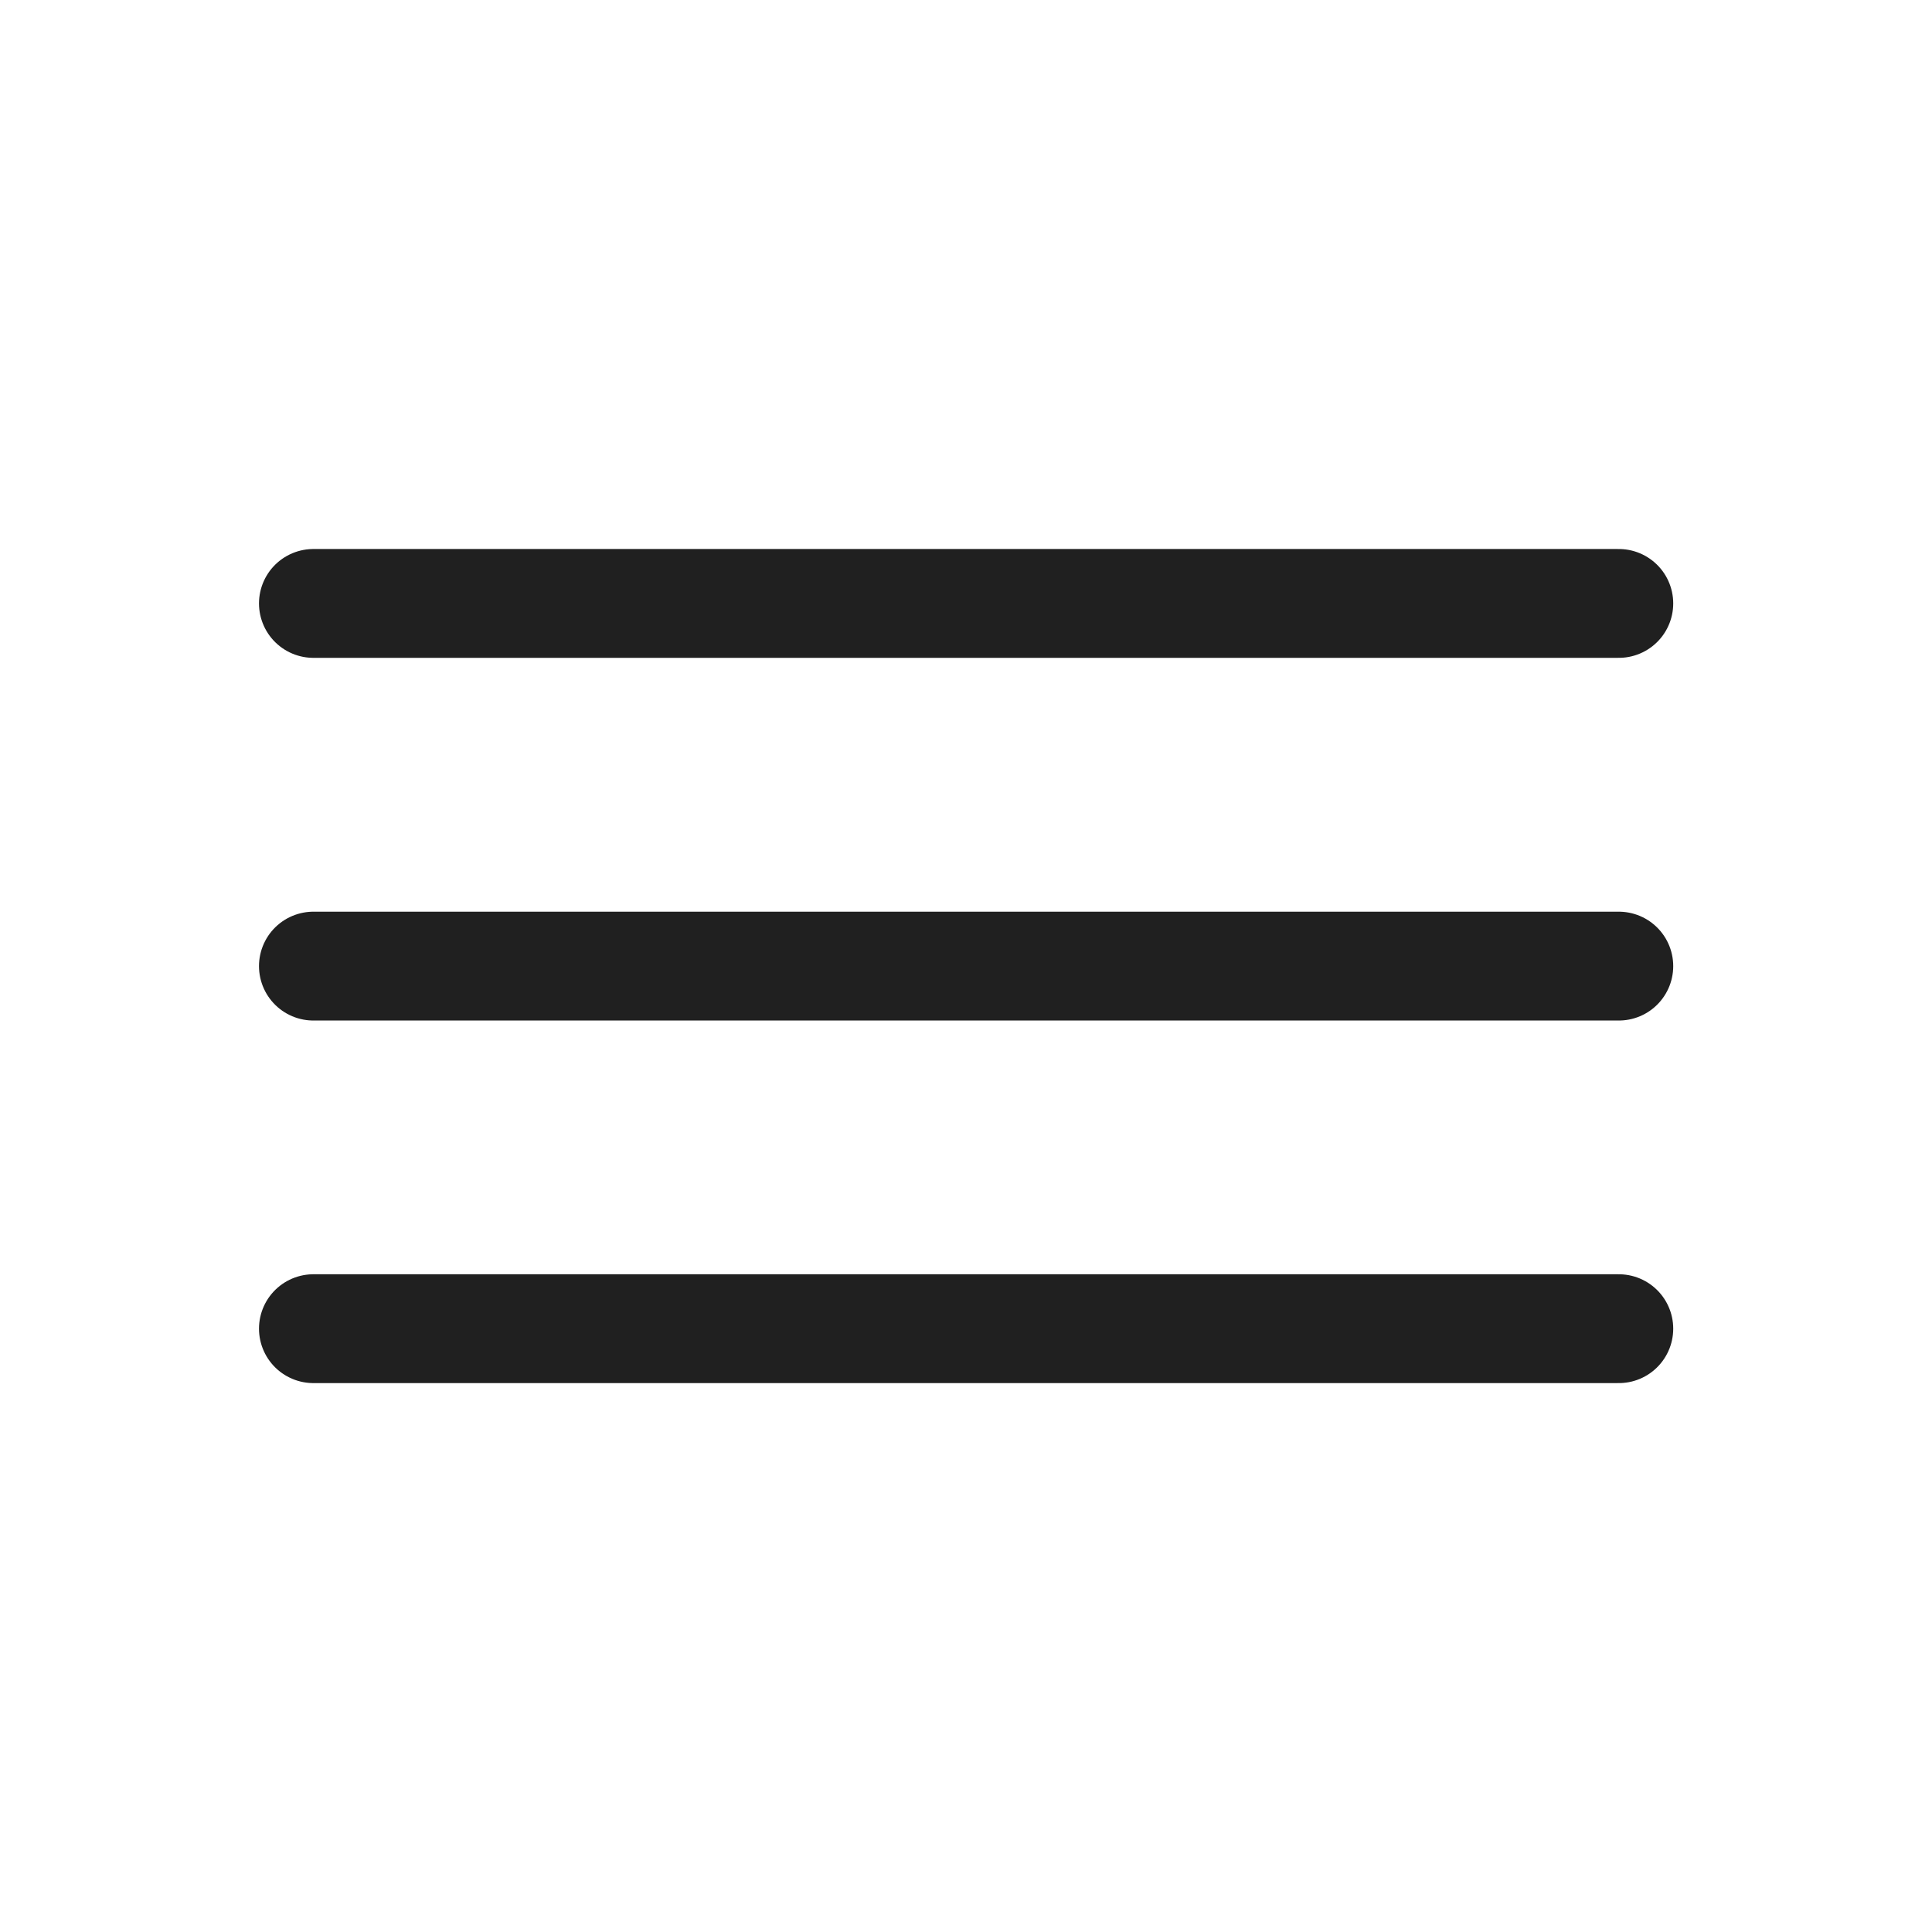 <?xml version="1.0" encoding="UTF-8"?> <svg xmlns="http://www.w3.org/2000/svg" width="18" height="18" viewBox="0 0 18 18" fill="none"><path d="M2.92 12.379H15.082M2.92 9.001H15.082M2.92 5.622H15.082" stroke="#202020" stroke-width="1.014" stroke-linecap="round" stroke-linejoin="round"></path></svg> 